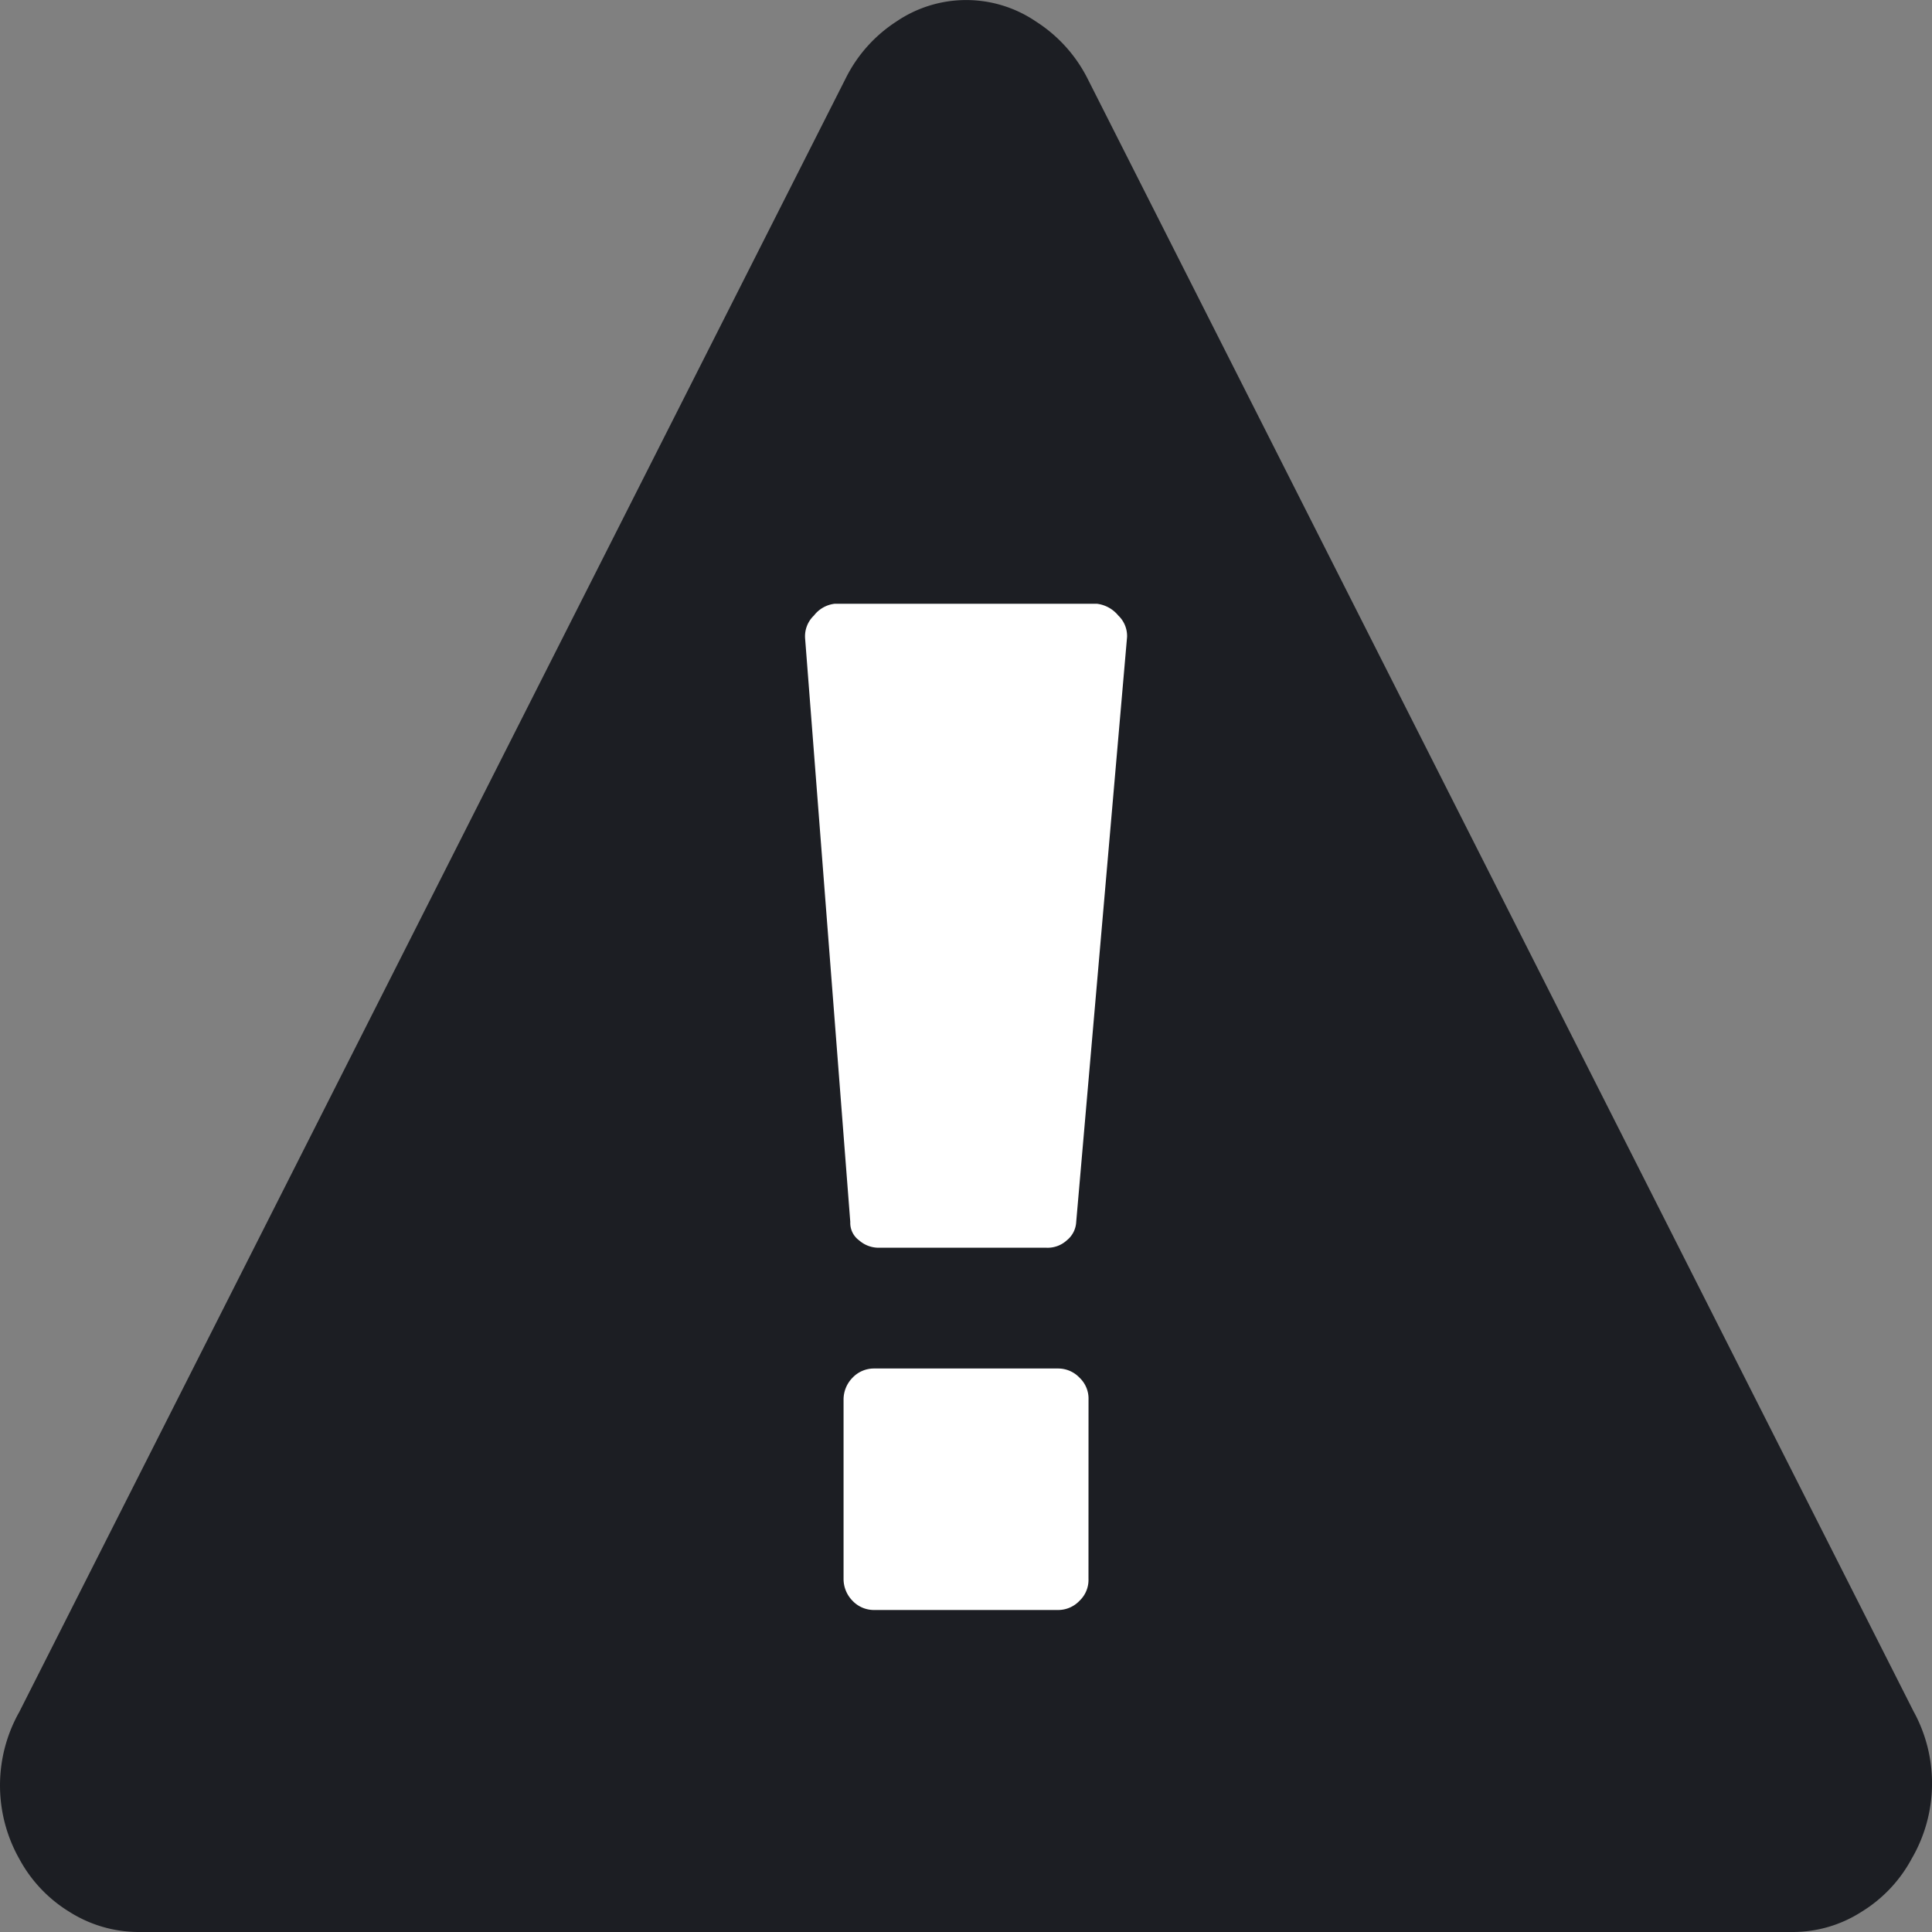 <svg xmlns="http://www.w3.org/2000/svg" xmlns:xlink="http://www.w3.org/1999/xlink" viewBox="0 0 48 48" role="img" id="icon"><rect x="0" y="0" width="48" height="48" fill="#808080" stroke="none"/><path fill="#1c1e23" d="m47.551 42.537-20.54-40.602a3.61 3.61 0 0 0 -1.271-1.399 3.083 3.083 0 0 0 -3.471 0 3.572 3.572 0 0 0 -1.252 1.399l-20.54 40.602a3.715 3.715 0 0 0 0 3.642 3.473 3.473 0 0 0 1.252 1.323 3.217 3.217 0 0 0 1.707.498h41.119a3.161 3.161 0 0 0 1.688-.498 3.472 3.472 0 0 0 1.252-1.323 3.715 3.715 0 0 0 .057-3.642z"></path><g fill="#fff"><path d="m27.043 39.223a.713.713 0 0 1 -.219.544.733.733 0 0 1 -.54.233h-4.568a.733.733 0 0 1 -.539-.233.772.772 0 0 1 -.219-.544v-4.446a.772.772 0 0 1 .219-.544.733.733 0 0 1 .539-.233h4.569a.734.734 0 0 1 .54.233.714.714 0 0 1 .219.544z"></path><path d="m26.738 30.359a.625.625 0 0 1 -.234.457.706.706 0 0 1 -.516.183h-4.128a.734.734 0 0 1 -.516-.183.535.535 0 0 1 -.219-.457l-1.121-14.482a.71.71 0 0 1 .219-.585.76.76 0 0 1 .516-.292h6.512a.814.814 0 0 1 .532.292.704.704 0 0 1 .219.53z"></path></g></svg>
